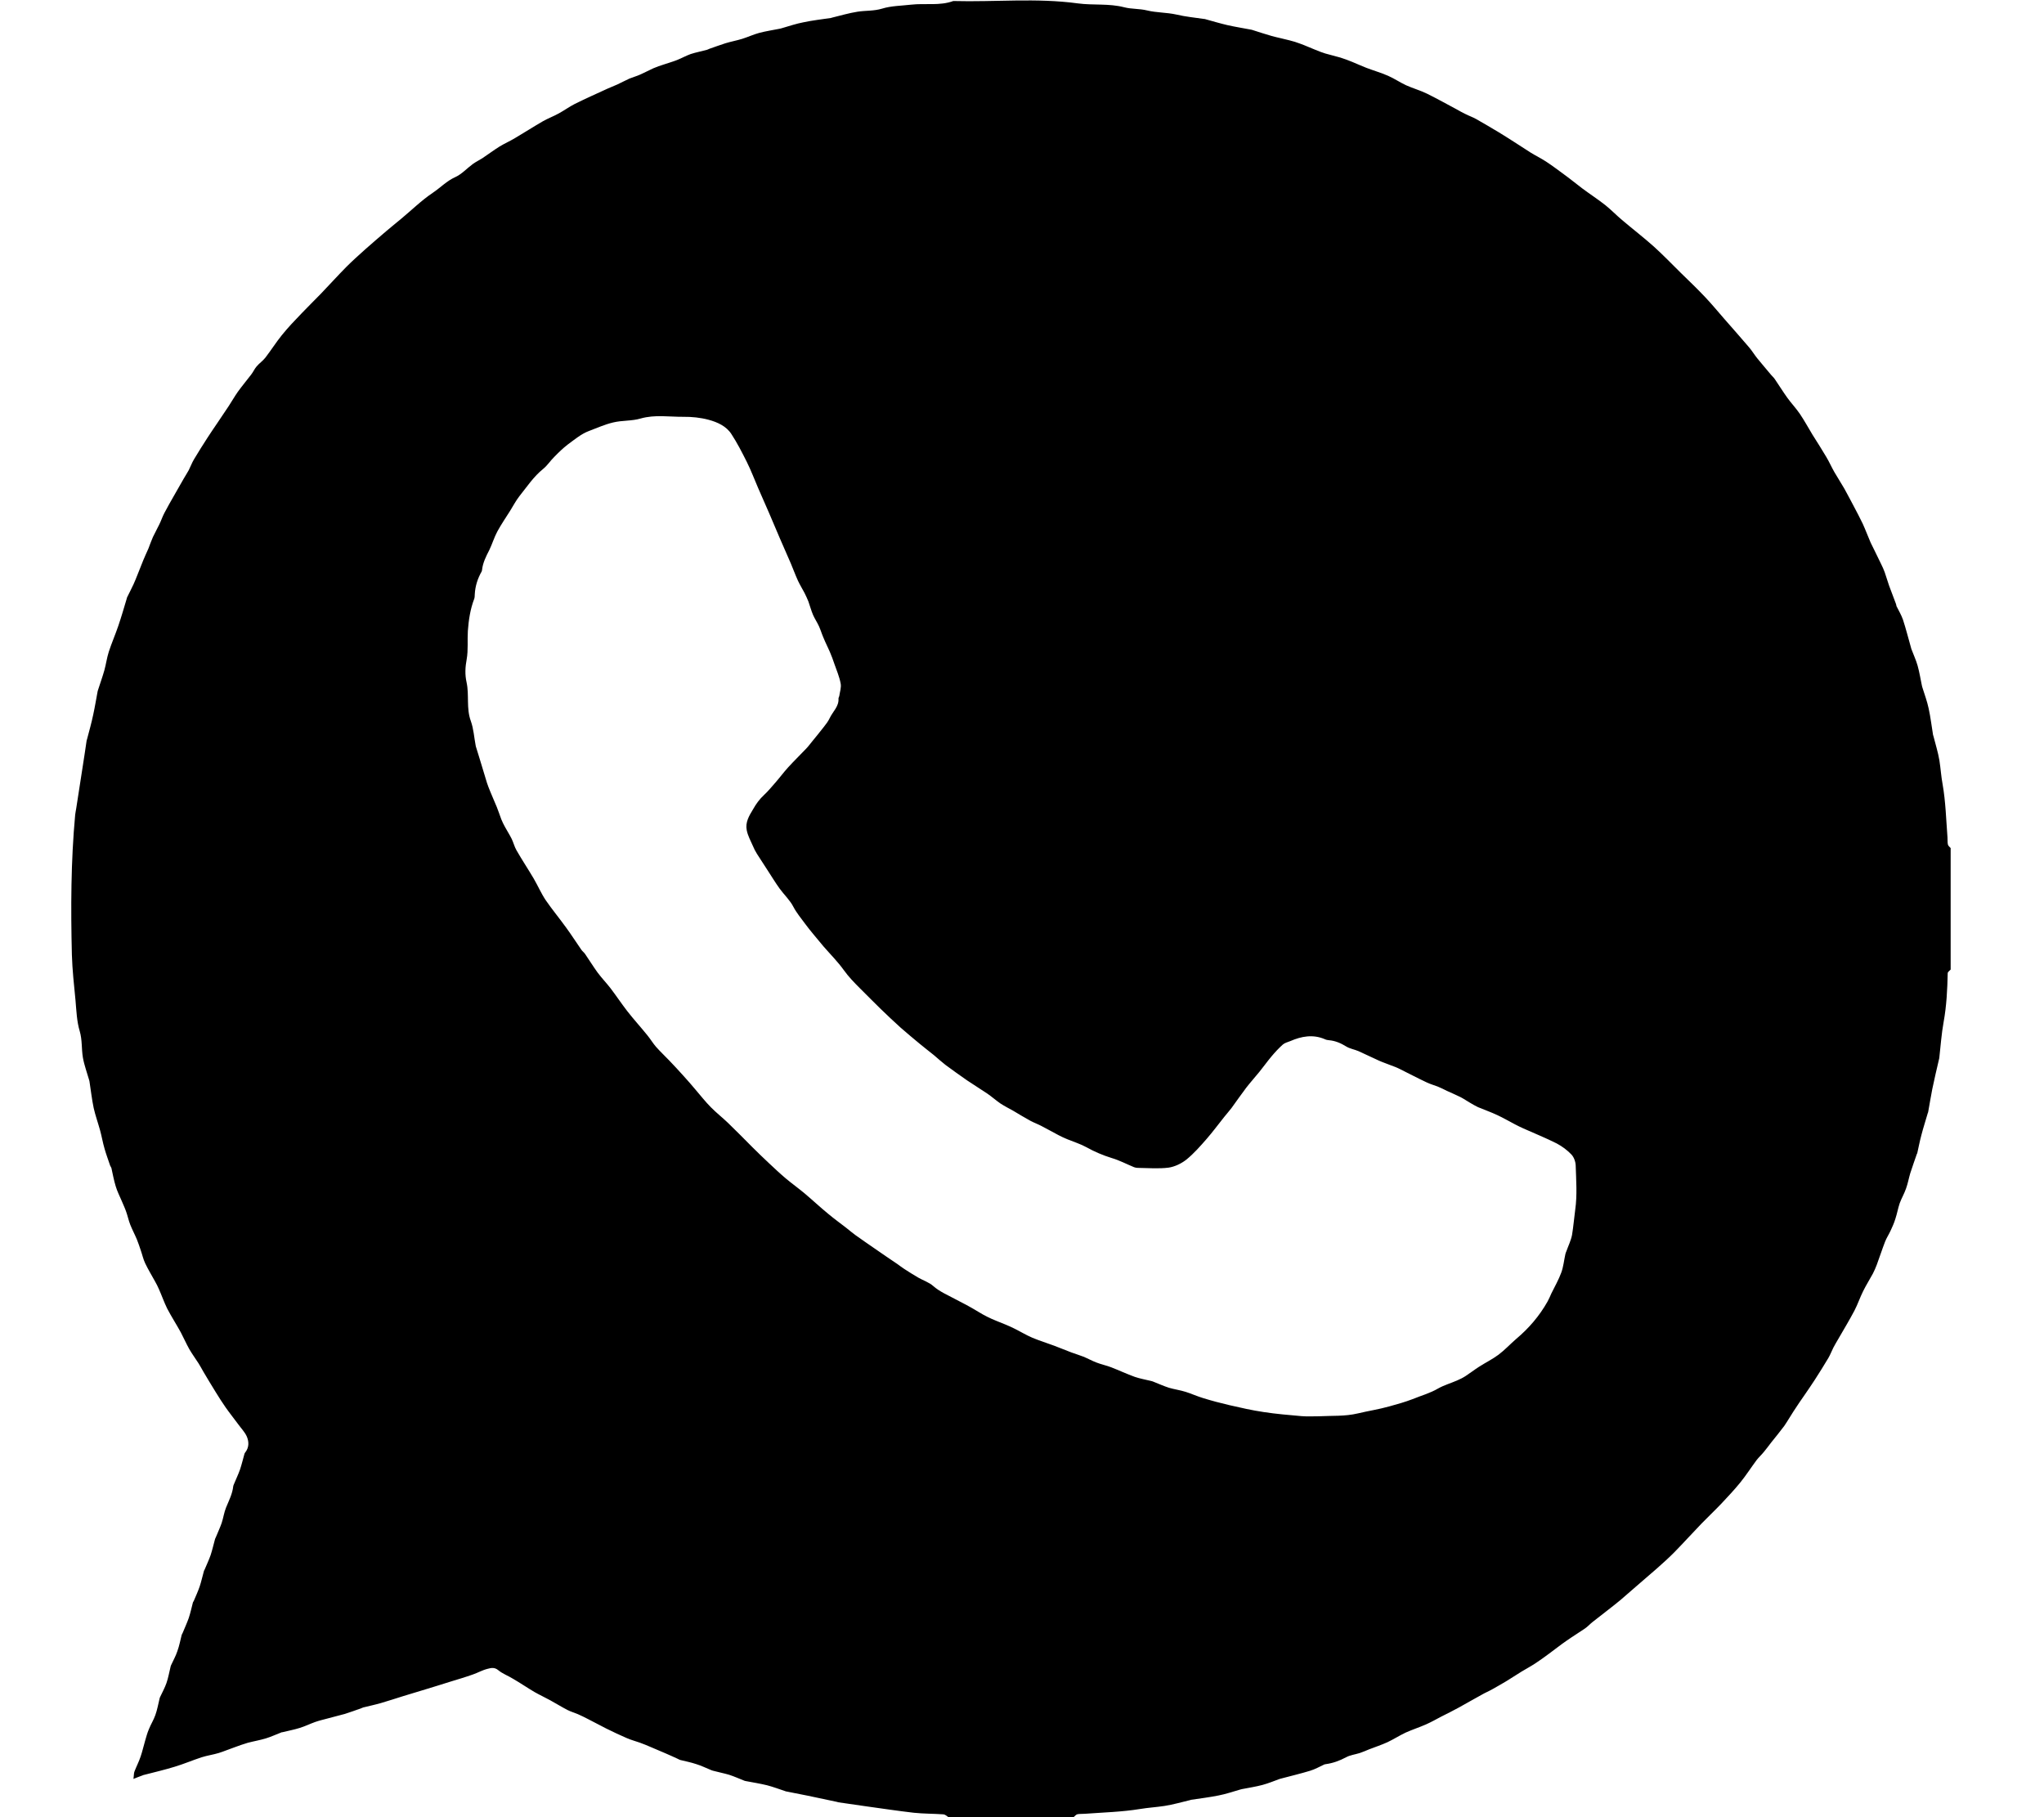 <svg width="18" height="16" viewBox="0 0 18 16" fill="none" xmlns="http://www.w3.org/2000/svg">
<g clip-path="url(#clip0_2943_2832)">
<path d="M17.178 7.47V8.537C17.169 8.547 17.153 8.557 17.152 8.568C17.149 8.712 17.142 8.856 17.116 8.999C17.097 9.103 17.09 9.209 17.078 9.314C17.078 9.318 17.076 9.323 17.075 9.328C17.055 9.415 17.034 9.502 17.016 9.59C17.003 9.657 16.992 9.724 16.98 9.791C16.98 9.794 16.978 9.797 16.977 9.799C16.958 9.865 16.937 9.929 16.92 9.995C16.906 10.047 16.896 10.1 16.884 10.153C16.884 10.155 16.881 10.158 16.88 10.161C16.861 10.217 16.84 10.274 16.822 10.331C16.809 10.375 16.801 10.421 16.785 10.465C16.77 10.509 16.745 10.551 16.729 10.595C16.714 10.64 16.706 10.687 16.691 10.732C16.68 10.768 16.665 10.802 16.649 10.836C16.634 10.869 16.613 10.9 16.6 10.934C16.574 11.001 16.552 11.07 16.527 11.137C16.517 11.163 16.506 11.189 16.493 11.214C16.465 11.266 16.433 11.316 16.407 11.369C16.379 11.425 16.359 11.486 16.33 11.541C16.284 11.628 16.233 11.712 16.184 11.797C16.171 11.82 16.157 11.842 16.145 11.866C16.13 11.896 16.118 11.928 16.101 11.957C16.062 12.022 16.022 12.087 15.981 12.15C15.953 12.194 15.923 12.236 15.894 12.279C15.86 12.328 15.826 12.377 15.794 12.427C15.766 12.47 15.741 12.514 15.712 12.556C15.675 12.606 15.635 12.654 15.596 12.703C15.575 12.73 15.555 12.758 15.533 12.784C15.513 12.809 15.488 12.831 15.469 12.856C15.42 12.922 15.376 12.991 15.324 13.055C15.272 13.119 15.215 13.179 15.158 13.24C15.102 13.299 15.042 13.355 14.985 13.414C14.905 13.497 14.828 13.582 14.748 13.664C14.697 13.716 14.643 13.764 14.589 13.812C14.528 13.865 14.466 13.918 14.405 13.971C14.359 14.01 14.315 14.05 14.269 14.089C14.227 14.124 14.185 14.156 14.143 14.189C14.104 14.22 14.064 14.25 14.025 14.281C14.002 14.299 13.982 14.322 13.957 14.339C13.903 14.376 13.847 14.41 13.793 14.448C13.741 14.484 13.691 14.524 13.639 14.562C13.6 14.591 13.561 14.619 13.52 14.646C13.482 14.671 13.441 14.693 13.401 14.717C13.356 14.745 13.311 14.774 13.266 14.802C13.225 14.826 13.183 14.851 13.141 14.874C13.111 14.891 13.079 14.904 13.05 14.921C12.982 14.958 12.915 14.997 12.848 15.034C12.796 15.063 12.742 15.089 12.689 15.116C12.646 15.139 12.603 15.163 12.558 15.183C12.499 15.209 12.437 15.229 12.379 15.255C12.324 15.281 12.273 15.314 12.218 15.34C12.165 15.364 12.11 15.382 12.056 15.403C12.029 15.414 12.002 15.426 11.975 15.435C11.934 15.448 11.889 15.453 11.853 15.473C11.797 15.503 11.739 15.524 11.676 15.533C11.671 15.534 11.666 15.534 11.662 15.536C11.621 15.555 11.581 15.578 11.538 15.591C11.456 15.616 11.372 15.636 11.289 15.658C11.283 15.66 11.277 15.661 11.27 15.663C11.22 15.681 11.17 15.702 11.118 15.716C11.058 15.732 10.997 15.741 10.936 15.753C10.929 15.754 10.924 15.757 10.917 15.758C10.855 15.776 10.793 15.797 10.73 15.809C10.65 15.825 10.569 15.835 10.488 15.847C10.487 15.847 10.485 15.849 10.483 15.849C10.407 15.867 10.332 15.889 10.255 15.901C10.183 15.912 10.111 15.916 10.039 15.928C9.88 15.954 9.717 15.958 9.555 15.97C9.533 15.972 9.51 15.97 9.488 15.974C9.476 15.977 9.466 15.99 9.455 15.999H8.351C8.337 15.99 8.323 15.976 8.308 15.975C8.221 15.969 8.133 15.97 8.047 15.961C7.908 15.945 7.77 15.924 7.632 15.905C7.549 15.893 7.466 15.881 7.383 15.869C7.379 15.868 7.374 15.866 7.369 15.865C7.284 15.847 7.199 15.829 7.114 15.811C7.05 15.798 6.986 15.786 6.922 15.773C6.919 15.773 6.916 15.771 6.913 15.77C6.861 15.753 6.809 15.733 6.755 15.719C6.693 15.704 6.63 15.694 6.567 15.682C6.564 15.682 6.56 15.681 6.558 15.68C6.512 15.662 6.468 15.642 6.422 15.627C6.375 15.613 6.327 15.604 6.279 15.591C6.271 15.589 6.264 15.586 6.257 15.583C6.215 15.566 6.175 15.546 6.132 15.533C6.085 15.517 6.037 15.508 5.989 15.496C5.982 15.494 5.975 15.489 5.968 15.486C5.932 15.47 5.897 15.453 5.861 15.438C5.818 15.419 5.775 15.401 5.732 15.383C5.7 15.369 5.668 15.356 5.635 15.344C5.596 15.33 5.556 15.32 5.518 15.303C5.457 15.277 5.397 15.248 5.338 15.219C5.284 15.192 5.232 15.163 5.178 15.136C5.149 15.121 5.119 15.106 5.089 15.093C5.059 15.08 5.026 15.071 4.997 15.056C4.945 15.029 4.895 14.998 4.844 14.97C4.799 14.945 4.752 14.924 4.707 14.898C4.644 14.861 4.583 14.819 4.519 14.782C4.476 14.755 4.425 14.737 4.387 14.705C4.354 14.678 4.323 14.686 4.293 14.694C4.248 14.705 4.207 14.729 4.163 14.744C4.098 14.767 4.031 14.787 3.965 14.807C3.894 14.83 3.823 14.851 3.752 14.873C3.685 14.894 3.618 14.914 3.551 14.934C3.486 14.954 3.421 14.976 3.355 14.995C3.303 15.01 3.25 15.021 3.198 15.034C3.192 15.036 3.187 15.039 3.181 15.041C3.132 15.058 3.085 15.076 3.036 15.091C2.983 15.106 2.93 15.118 2.877 15.133C2.843 15.142 2.809 15.15 2.775 15.162C2.73 15.178 2.686 15.2 2.64 15.214C2.59 15.23 2.538 15.239 2.487 15.252C2.483 15.252 2.48 15.252 2.477 15.254C2.432 15.271 2.388 15.292 2.342 15.306C2.29 15.322 2.235 15.331 2.182 15.345C2.14 15.357 2.1 15.372 2.059 15.387C2.015 15.402 1.971 15.421 1.926 15.435C1.876 15.45 1.824 15.457 1.774 15.473C1.695 15.499 1.618 15.532 1.538 15.556C1.45 15.583 1.36 15.604 1.271 15.627C1.265 15.628 1.259 15.63 1.253 15.633C1.23 15.641 1.208 15.65 1.175 15.663C1.18 15.631 1.178 15.613 1.184 15.598C1.201 15.554 1.223 15.512 1.238 15.467C1.254 15.421 1.264 15.374 1.278 15.327C1.288 15.293 1.297 15.258 1.311 15.226C1.328 15.183 1.353 15.144 1.368 15.101C1.385 15.054 1.393 15.005 1.405 14.957C1.406 14.953 1.407 14.948 1.409 14.944C1.428 14.903 1.451 14.862 1.466 14.819C1.482 14.773 1.49 14.724 1.502 14.676C1.503 14.672 1.504 14.667 1.506 14.663C1.525 14.621 1.548 14.581 1.562 14.538C1.579 14.491 1.588 14.443 1.6 14.395C1.602 14.389 1.606 14.384 1.608 14.379C1.626 14.335 1.646 14.292 1.662 14.247C1.677 14.202 1.687 14.155 1.699 14.109C1.7 14.105 1.704 14.101 1.706 14.097C1.724 14.055 1.743 14.013 1.758 13.97C1.773 13.925 1.783 13.878 1.796 13.832C1.797 13.828 1.8 13.824 1.802 13.82C1.82 13.777 1.84 13.735 1.855 13.692C1.87 13.646 1.881 13.597 1.894 13.55C1.895 13.546 1.898 13.542 1.9 13.537C1.917 13.495 1.937 13.453 1.952 13.41C1.967 13.365 1.973 13.317 1.991 13.273C2.016 13.212 2.047 13.153 2.054 13.086C2.055 13.082 2.056 13.077 2.058 13.073C2.076 13.028 2.098 12.984 2.114 12.938C2.129 12.893 2.14 12.846 2.153 12.8C2.154 12.796 2.157 12.792 2.16 12.788C2.195 12.743 2.193 12.692 2.172 12.645C2.154 12.607 2.122 12.574 2.096 12.538C2.06 12.489 2.022 12.442 1.987 12.392C1.956 12.348 1.928 12.303 1.9 12.258C1.862 12.197 1.826 12.137 1.79 12.076C1.776 12.052 1.764 12.028 1.749 12.005C1.722 11.963 1.692 11.922 1.667 11.879C1.64 11.831 1.618 11.78 1.592 11.731C1.553 11.66 1.509 11.592 1.472 11.521C1.445 11.466 1.425 11.408 1.4 11.352C1.39 11.328 1.378 11.305 1.365 11.282C1.336 11.229 1.304 11.177 1.278 11.122C1.261 11.086 1.253 11.047 1.24 11.01C1.229 10.977 1.218 10.944 1.205 10.912C1.187 10.869 1.164 10.826 1.147 10.783C1.132 10.745 1.124 10.704 1.11 10.666C1.099 10.634 1.084 10.604 1.071 10.572C1.053 10.53 1.032 10.489 1.019 10.445C1.003 10.393 0.993 10.338 0.981 10.284C0.979 10.277 0.973 10.271 0.97 10.263C0.954 10.214 0.935 10.165 0.921 10.115C0.905 10.061 0.896 10.005 0.881 9.951C0.863 9.886 0.84 9.822 0.825 9.756C0.809 9.679 0.8 9.6 0.788 9.522C0.787 9.519 0.787 9.516 0.786 9.513C0.767 9.446 0.742 9.38 0.73 9.312C0.717 9.235 0.725 9.157 0.702 9.079C0.676 8.993 0.673 8.9 0.665 8.809C0.652 8.675 0.637 8.541 0.633 8.407C0.623 7.996 0.624 7.584 0.662 7.174C0.664 7.156 0.668 7.137 0.671 7.119C0.689 7.001 0.708 6.883 0.726 6.764C0.739 6.683 0.751 6.601 0.763 6.52C0.764 6.516 0.766 6.511 0.767 6.507C0.786 6.435 0.806 6.364 0.821 6.292C0.836 6.224 0.847 6.154 0.86 6.086C0.861 6.081 0.863 6.077 0.864 6.073C0.882 6.016 0.903 5.959 0.919 5.902C0.934 5.848 0.941 5.792 0.958 5.739C0.983 5.662 1.016 5.587 1.042 5.51C1.069 5.431 1.092 5.351 1.116 5.271C1.117 5.266 1.118 5.262 1.12 5.258C1.139 5.219 1.159 5.181 1.177 5.142C1.189 5.117 1.198 5.091 1.209 5.065C1.227 5.021 1.244 4.976 1.262 4.932C1.276 4.898 1.292 4.864 1.307 4.83C1.32 4.796 1.332 4.762 1.347 4.728C1.365 4.69 1.386 4.653 1.404 4.615C1.42 4.582 1.431 4.548 1.448 4.516C1.475 4.464 1.504 4.414 1.533 4.363C1.561 4.314 1.589 4.265 1.617 4.216C1.631 4.191 1.648 4.166 1.662 4.14C1.678 4.109 1.69 4.075 1.708 4.045C1.746 3.981 1.786 3.918 1.826 3.856C1.854 3.812 1.884 3.769 1.913 3.726C1.947 3.676 1.981 3.625 2.015 3.574C2.042 3.533 2.066 3.49 2.095 3.449C2.132 3.398 2.173 3.349 2.212 3.298C2.23 3.275 2.241 3.248 2.26 3.226C2.284 3.198 2.315 3.177 2.337 3.149C2.387 3.084 2.431 3.014 2.482 2.951C2.536 2.884 2.596 2.821 2.656 2.759C2.711 2.701 2.769 2.645 2.824 2.588C2.9 2.509 2.973 2.428 3.049 2.351C3.104 2.296 3.161 2.245 3.219 2.193C3.28 2.139 3.342 2.086 3.404 2.033C3.446 1.997 3.489 1.963 3.532 1.927C3.625 1.85 3.712 1.764 3.812 1.697C3.879 1.652 3.934 1.593 4.01 1.559C4.067 1.533 4.112 1.482 4.164 1.444C4.19 1.425 4.22 1.411 4.248 1.393C4.299 1.359 4.348 1.322 4.401 1.289C4.444 1.263 4.492 1.242 4.535 1.216C4.618 1.167 4.699 1.115 4.782 1.067C4.826 1.042 4.875 1.024 4.92 0.999C4.968 0.973 5.013 0.94 5.062 0.915C5.157 0.868 5.253 0.825 5.349 0.781C5.378 0.768 5.409 0.756 5.438 0.743C5.474 0.726 5.508 0.708 5.543 0.692C5.575 0.679 5.608 0.67 5.639 0.656C5.678 0.639 5.716 0.618 5.754 0.601C5.784 0.588 5.814 0.578 5.845 0.568C5.883 0.555 5.923 0.544 5.961 0.529C6.002 0.513 6.04 0.491 6.082 0.476C6.128 0.461 6.177 0.452 6.224 0.439C6.232 0.437 6.239 0.433 6.246 0.43C6.293 0.414 6.34 0.396 6.388 0.381C6.437 0.366 6.487 0.357 6.536 0.342C6.587 0.326 6.636 0.303 6.688 0.289C6.746 0.274 6.806 0.265 6.866 0.253C6.874 0.252 6.881 0.249 6.889 0.247C6.951 0.229 7.013 0.208 7.077 0.196C7.157 0.179 7.238 0.17 7.318 0.158C7.322 0.157 7.324 0.156 7.328 0.155C7.402 0.137 7.476 0.115 7.552 0.103C7.623 0.092 7.695 0.098 7.768 0.076C7.849 0.051 7.938 0.051 8.024 0.041C8.148 0.027 8.275 0.053 8.395 0.009C8.761 0.019 9.127 -0.02 9.493 0.03C9.627 0.048 9.765 0.029 9.9 0.064C9.965 0.081 10.033 0.075 10.102 0.092C10.184 0.112 10.273 0.109 10.359 0.128C10.439 0.147 10.522 0.155 10.604 0.167C10.605 0.167 10.607 0.167 10.608 0.167C10.676 0.186 10.744 0.206 10.812 0.222C10.88 0.237 10.949 0.248 11.017 0.261C11.02 0.261 11.023 0.262 11.026 0.263C11.083 0.281 11.139 0.3 11.196 0.316C11.249 0.331 11.303 0.341 11.355 0.355C11.388 0.363 11.42 0.373 11.451 0.385C11.496 0.401 11.538 0.421 11.582 0.438C11.611 0.45 11.641 0.462 11.671 0.471C11.715 0.484 11.76 0.494 11.804 0.507C11.839 0.518 11.874 0.531 11.908 0.545C11.95 0.562 11.99 0.581 12.032 0.597C12.095 0.621 12.161 0.64 12.223 0.667C12.278 0.691 12.329 0.726 12.383 0.751C12.443 0.778 12.508 0.796 12.567 0.825C12.656 0.869 12.742 0.917 12.83 0.964C12.855 0.978 12.879 0.992 12.905 1.004C12.936 1.02 12.969 1.031 12.999 1.048C13.065 1.085 13.13 1.124 13.194 1.162C13.239 1.189 13.284 1.218 13.328 1.246C13.379 1.278 13.429 1.312 13.48 1.344C13.524 1.371 13.571 1.394 13.614 1.422C13.669 1.458 13.722 1.498 13.775 1.537C13.802 1.556 13.828 1.577 13.854 1.597C13.881 1.617 13.907 1.639 13.934 1.659C14.001 1.709 14.072 1.755 14.138 1.807C14.189 1.848 14.234 1.895 14.284 1.937C14.376 2.015 14.472 2.089 14.562 2.169C14.645 2.244 14.722 2.324 14.802 2.403C14.874 2.473 14.946 2.542 15.015 2.615C15.074 2.677 15.128 2.743 15.184 2.807C15.256 2.89 15.33 2.972 15.401 3.056C15.428 3.087 15.449 3.123 15.475 3.155C15.515 3.204 15.556 3.252 15.597 3.301C15.607 3.313 15.619 3.323 15.628 3.336C15.665 3.39 15.7 3.447 15.738 3.5C15.773 3.549 15.816 3.594 15.85 3.644C15.89 3.703 15.924 3.766 15.961 3.827C16.002 3.892 16.043 3.956 16.082 4.022C16.108 4.065 16.128 4.111 16.153 4.155C16.181 4.204 16.213 4.252 16.241 4.301C16.269 4.351 16.295 4.402 16.322 4.452C16.35 4.505 16.378 4.558 16.404 4.612C16.429 4.667 16.45 4.724 16.474 4.779C16.485 4.802 16.497 4.825 16.508 4.848C16.527 4.887 16.546 4.926 16.565 4.965C16.577 4.989 16.588 5.013 16.597 5.038C16.611 5.077 16.622 5.118 16.636 5.157C16.656 5.211 16.677 5.264 16.697 5.319C16.699 5.324 16.699 5.331 16.701 5.337C16.72 5.376 16.744 5.415 16.758 5.456C16.784 5.535 16.804 5.616 16.827 5.696C16.829 5.702 16.83 5.709 16.832 5.714C16.85 5.763 16.873 5.811 16.887 5.861C16.903 5.918 16.912 5.976 16.924 6.033C16.925 6.041 16.928 6.048 16.93 6.056C16.949 6.116 16.971 6.176 16.984 6.237C17.001 6.314 17.01 6.393 17.023 6.471C17.024 6.474 17.025 6.476 17.026 6.48C17.044 6.552 17.067 6.623 17.079 6.696C17.09 6.765 17.094 6.835 17.107 6.905C17.134 7.058 17.138 7.216 17.15 7.372C17.152 7.394 17.149 7.416 17.154 7.437C17.157 7.449 17.171 7.458 17.18 7.469L17.178 7.47ZM11.617 12.47C11.73 12.464 11.843 12.472 11.957 12.445C12.048 12.423 12.143 12.409 12.235 12.383C12.304 12.364 12.372 12.345 12.44 12.319C12.515 12.288 12.594 12.267 12.665 12.225C12.717 12.196 12.776 12.179 12.831 12.155C12.857 12.144 12.883 12.131 12.906 12.116C12.946 12.09 12.983 12.061 13.022 12.036C13.079 11.999 13.141 11.969 13.195 11.929C13.251 11.887 13.299 11.835 13.352 11.789C13.464 11.695 13.557 11.586 13.628 11.46C13.641 11.437 13.651 11.412 13.662 11.388C13.692 11.327 13.726 11.268 13.749 11.205C13.768 11.153 13.773 11.097 13.785 11.043C13.787 11.034 13.79 11.026 13.794 11.017C13.811 10.969 13.835 10.921 13.844 10.872C13.856 10.799 13.862 10.724 13.872 10.65C13.89 10.523 13.88 10.392 13.876 10.263C13.875 10.229 13.861 10.189 13.838 10.165C13.802 10.127 13.756 10.093 13.709 10.068C13.614 10.02 13.514 9.98 13.416 9.936C13.391 9.925 13.367 9.913 13.342 9.9C13.29 9.873 13.239 9.843 13.185 9.818C13.13 9.792 13.072 9.772 13.015 9.748C12.991 9.737 12.969 9.723 12.946 9.71C12.918 9.694 12.891 9.675 12.862 9.66C12.823 9.641 12.782 9.623 12.742 9.605C12.715 9.592 12.689 9.578 12.661 9.567C12.628 9.554 12.593 9.545 12.561 9.529C12.482 9.492 12.405 9.451 12.326 9.412C12.301 9.399 12.273 9.389 12.246 9.379C12.212 9.365 12.177 9.354 12.144 9.339C12.083 9.312 12.024 9.282 11.963 9.255C11.928 9.24 11.887 9.234 11.855 9.214C11.808 9.185 11.76 9.164 11.704 9.159C11.692 9.158 11.679 9.156 11.667 9.15C11.562 9.105 11.461 9.124 11.362 9.167C11.34 9.176 11.314 9.182 11.297 9.197C11.261 9.229 11.227 9.266 11.196 9.303C11.159 9.347 11.126 9.394 11.09 9.438C11.052 9.485 11.011 9.53 10.974 9.578C10.93 9.636 10.888 9.697 10.845 9.756C10.825 9.782 10.803 9.807 10.782 9.833C10.73 9.898 10.68 9.966 10.625 10.029C10.57 10.092 10.514 10.156 10.449 10.209C10.405 10.244 10.346 10.273 10.29 10.281C10.202 10.292 10.111 10.284 10.02 10.283C10.009 10.283 9.998 10.281 9.987 10.277C9.921 10.25 9.858 10.216 9.789 10.196C9.712 10.172 9.639 10.141 9.569 10.102C9.517 10.073 9.458 10.055 9.402 10.032C9.375 10.021 9.348 10.009 9.322 9.995C9.27 9.968 9.22 9.939 9.169 9.913C9.138 9.897 9.105 9.885 9.075 9.869C9.024 9.841 8.974 9.811 8.924 9.781C8.886 9.76 8.847 9.74 8.81 9.716C8.771 9.689 8.735 9.657 8.696 9.63C8.637 9.59 8.576 9.553 8.517 9.513C8.453 9.468 8.39 9.424 8.327 9.377C8.292 9.35 8.259 9.32 8.225 9.291C8.184 9.258 8.141 9.225 8.1 9.191C8.044 9.144 7.986 9.097 7.932 9.049C7.871 8.994 7.813 8.939 7.754 8.882C7.694 8.824 7.636 8.764 7.576 8.705C7.524 8.653 7.474 8.602 7.431 8.542C7.378 8.468 7.312 8.402 7.252 8.333C7.222 8.298 7.192 8.262 7.163 8.226C7.138 8.196 7.114 8.166 7.091 8.135C7.055 8.085 7.015 8.039 6.986 7.983C6.956 7.925 6.904 7.877 6.865 7.823C6.829 7.773 6.797 7.72 6.763 7.668C6.731 7.618 6.698 7.568 6.666 7.518C6.652 7.496 6.64 7.472 6.63 7.448C6.61 7.403 6.585 7.357 6.576 7.31C6.562 7.241 6.596 7.184 6.632 7.125C6.659 7.077 6.689 7.036 6.729 6.999C6.764 6.966 6.795 6.929 6.827 6.892C6.866 6.848 6.901 6.8 6.941 6.756C6.991 6.701 7.045 6.649 7.096 6.595C7.114 6.577 7.129 6.557 7.145 6.537C7.182 6.491 7.22 6.446 7.256 6.399C7.275 6.375 7.294 6.35 7.307 6.322C7.334 6.265 7.389 6.22 7.384 6.15C7.384 6.143 7.39 6.135 7.391 6.128C7.396 6.091 7.41 6.053 7.403 6.018C7.392 5.959 7.368 5.903 7.348 5.846C7.336 5.81 7.323 5.775 7.308 5.74C7.29 5.698 7.269 5.658 7.252 5.616C7.237 5.582 7.227 5.547 7.212 5.514C7.196 5.479 7.174 5.447 7.159 5.412C7.143 5.374 7.133 5.335 7.119 5.296C7.109 5.271 7.097 5.245 7.085 5.221C7.066 5.185 7.045 5.151 7.028 5.115C7.005 5.065 6.986 5.013 6.965 4.963C6.933 4.889 6.901 4.816 6.869 4.743C6.837 4.669 6.806 4.594 6.774 4.52C6.741 4.445 6.709 4.371 6.676 4.296C6.643 4.22 6.614 4.142 6.577 4.068C6.535 3.984 6.492 3.9 6.441 3.822C6.396 3.752 6.318 3.717 6.24 3.696C6.169 3.677 6.092 3.669 6.019 3.67C5.893 3.671 5.768 3.649 5.641 3.685C5.564 3.708 5.48 3.7 5.398 3.72C5.323 3.738 5.256 3.769 5.186 3.795C5.119 3.82 5.06 3.87 5.001 3.913C4.958 3.946 4.919 3.984 4.881 4.023C4.847 4.056 4.821 4.098 4.784 4.128C4.698 4.197 4.64 4.287 4.573 4.37C4.542 4.41 4.519 4.455 4.492 4.498C4.454 4.558 4.414 4.617 4.38 4.679C4.352 4.731 4.335 4.789 4.309 4.843C4.28 4.899 4.252 4.955 4.245 5.018C4.244 5.022 4.244 5.028 4.242 5.031C4.206 5.094 4.185 5.16 4.181 5.232C4.18 5.246 4.181 5.26 4.176 5.273C4.141 5.364 4.127 5.46 4.12 5.556C4.115 5.638 4.124 5.723 4.11 5.803C4.097 5.873 4.093 5.938 4.109 6.009C4.133 6.12 4.105 6.236 4.146 6.348C4.171 6.417 4.175 6.493 4.189 6.565C4.189 6.569 4.191 6.571 4.191 6.574C4.209 6.633 4.228 6.692 4.245 6.75C4.26 6.797 4.273 6.845 4.288 6.892C4.297 6.919 4.307 6.945 4.318 6.971C4.336 7.017 4.357 7.061 4.375 7.106C4.39 7.142 4.401 7.179 4.415 7.215C4.424 7.238 4.436 7.26 4.447 7.281C4.466 7.316 4.488 7.35 4.506 7.386C4.522 7.419 4.53 7.455 4.548 7.486C4.596 7.57 4.65 7.651 4.699 7.734C4.736 7.797 4.765 7.865 4.805 7.925C4.862 8.008 4.927 8.086 4.986 8.168C5.033 8.232 5.075 8.299 5.12 8.363C5.129 8.376 5.143 8.386 5.152 8.399C5.189 8.453 5.223 8.508 5.261 8.561C5.297 8.61 5.34 8.654 5.377 8.702C5.427 8.768 5.473 8.837 5.524 8.903C5.581 8.976 5.644 9.045 5.702 9.117C5.729 9.15 5.75 9.186 5.777 9.217C5.814 9.259 5.856 9.298 5.894 9.338C5.937 9.383 5.98 9.429 6.021 9.475C6.056 9.513 6.089 9.552 6.123 9.592C6.168 9.644 6.211 9.7 6.26 9.749C6.307 9.797 6.361 9.839 6.41 9.886C6.483 9.956 6.553 10.028 6.624 10.099C6.672 10.147 6.721 10.194 6.771 10.241C6.82 10.287 6.869 10.333 6.921 10.377C6.975 10.422 7.032 10.463 7.086 10.508C7.156 10.567 7.223 10.63 7.294 10.688C7.344 10.73 7.398 10.769 7.451 10.81C7.478 10.831 7.504 10.854 7.532 10.874C7.589 10.915 7.646 10.954 7.704 10.994C7.77 11.04 7.836 11.085 7.903 11.13C7.924 11.145 7.943 11.16 7.965 11.174C8.005 11.2 8.045 11.225 8.086 11.249C8.13 11.274 8.182 11.291 8.218 11.323C8.276 11.374 8.345 11.402 8.411 11.438C8.455 11.462 8.5 11.483 8.543 11.508C8.593 11.535 8.641 11.568 8.692 11.593C8.745 11.62 8.801 11.64 8.856 11.663C8.88 11.673 8.905 11.684 8.929 11.696C8.984 11.723 9.036 11.755 9.092 11.779C9.155 11.805 9.22 11.825 9.284 11.849C9.335 11.868 9.384 11.889 9.435 11.908C9.469 11.921 9.505 11.931 9.54 11.945C9.58 11.961 9.618 11.983 9.659 11.998C9.7 12.014 9.745 12.023 9.786 12.039C9.856 12.066 9.923 12.098 9.993 12.123C10.039 12.139 10.088 12.147 10.136 12.159C10.143 12.16 10.15 12.163 10.158 12.166C10.203 12.184 10.248 12.204 10.294 12.219C10.342 12.233 10.393 12.24 10.441 12.255C10.494 12.272 10.545 12.295 10.598 12.311C10.673 12.334 10.749 12.354 10.826 12.372C10.926 12.395 11.027 12.418 11.129 12.433C11.239 12.45 11.351 12.459 11.463 12.469C11.514 12.473 11.566 12.47 11.617 12.47V12.47Z" fill="black"/>
</g>
<defs>
<clipPath id="clip0_2943_2832">
<rect width="16.56" height="16" fill="white" transform="translate(0.618)"/>
</clipPath>
</defs>
</svg>
